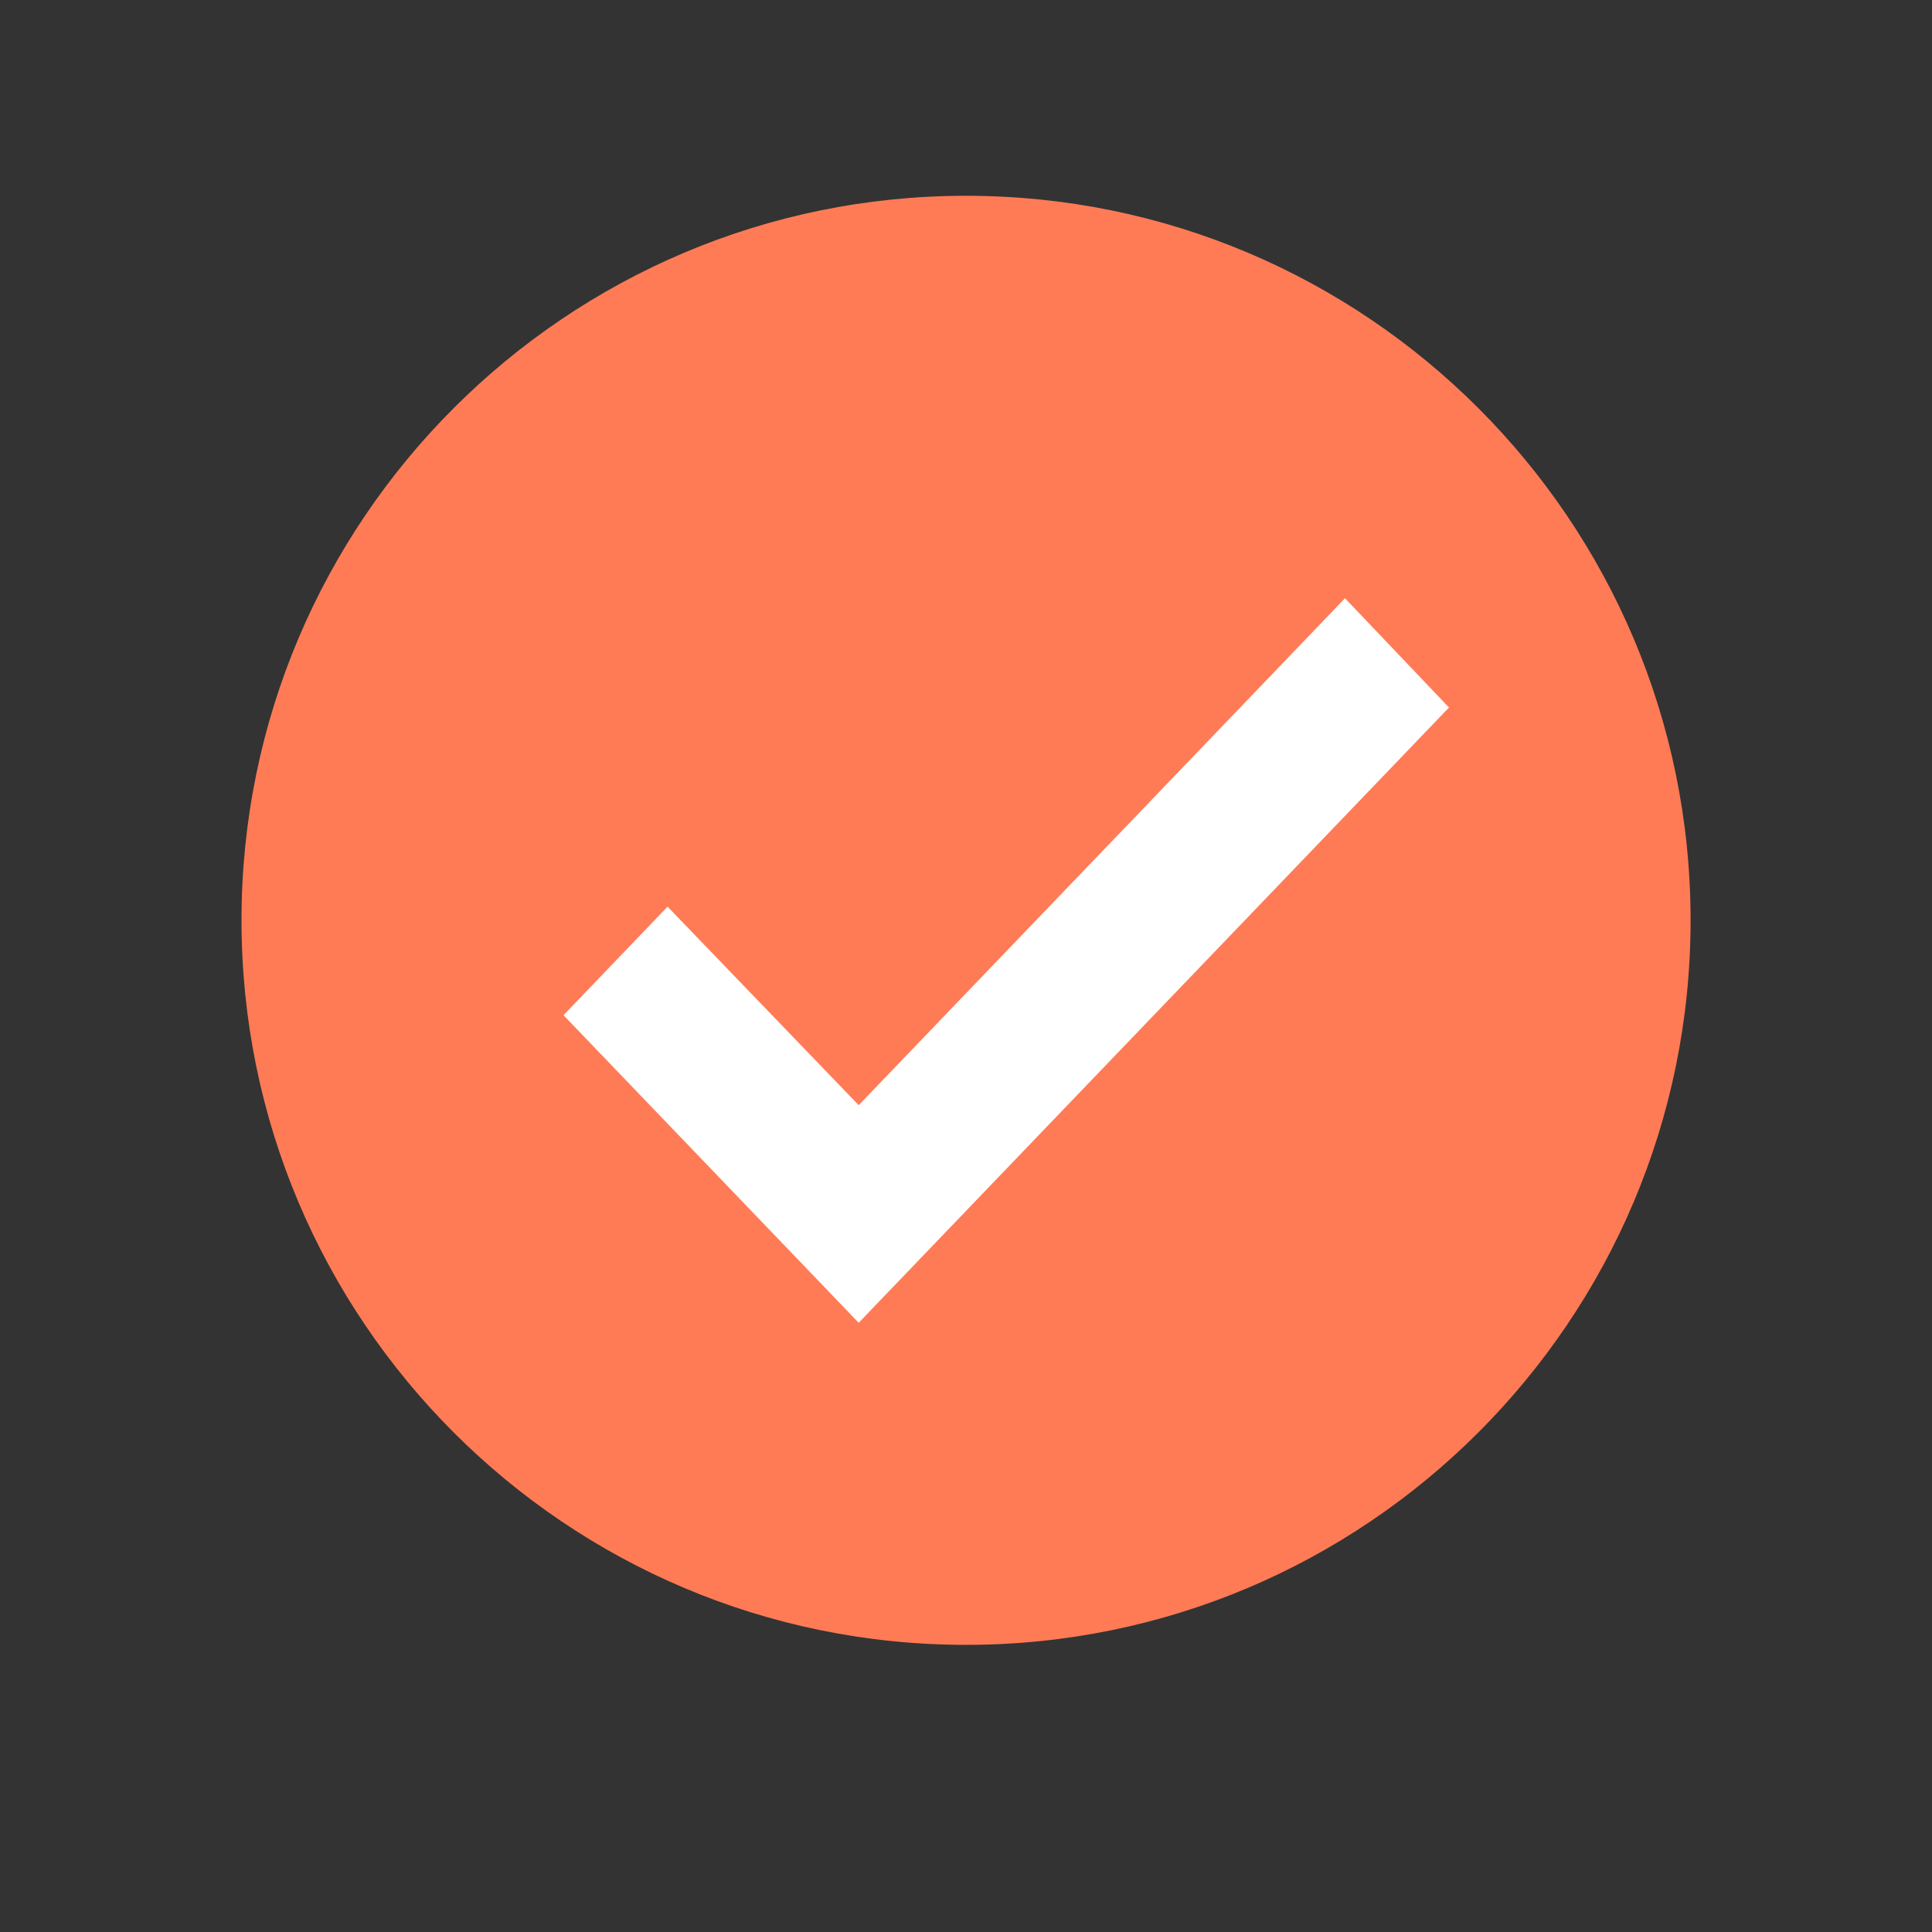 <svg width="24" height="24" viewBox="0 0 24 24" fill="none" xmlns="http://www.w3.org/2000/svg">
<rect x="0" y="0" width="24" height="24" fill="#333333" stroke="none"/>
<path d="M12 2.432C7.032 2.432 3 6.464 3 11.432C3 16.4 7.032 20.433 12 20.433C16.968 20.433 21.001 16.4 21.001 11.432C21.001 6.464 16.968 2.432 12 2.432Z" fill="#FF7B56"/>
<path d="M10.667 13.729L16.708 7.432L18 8.789L10.667 16.432L7 12.611L8.293 11.263L10.667 13.729Z" fill="white"/>
</svg>
